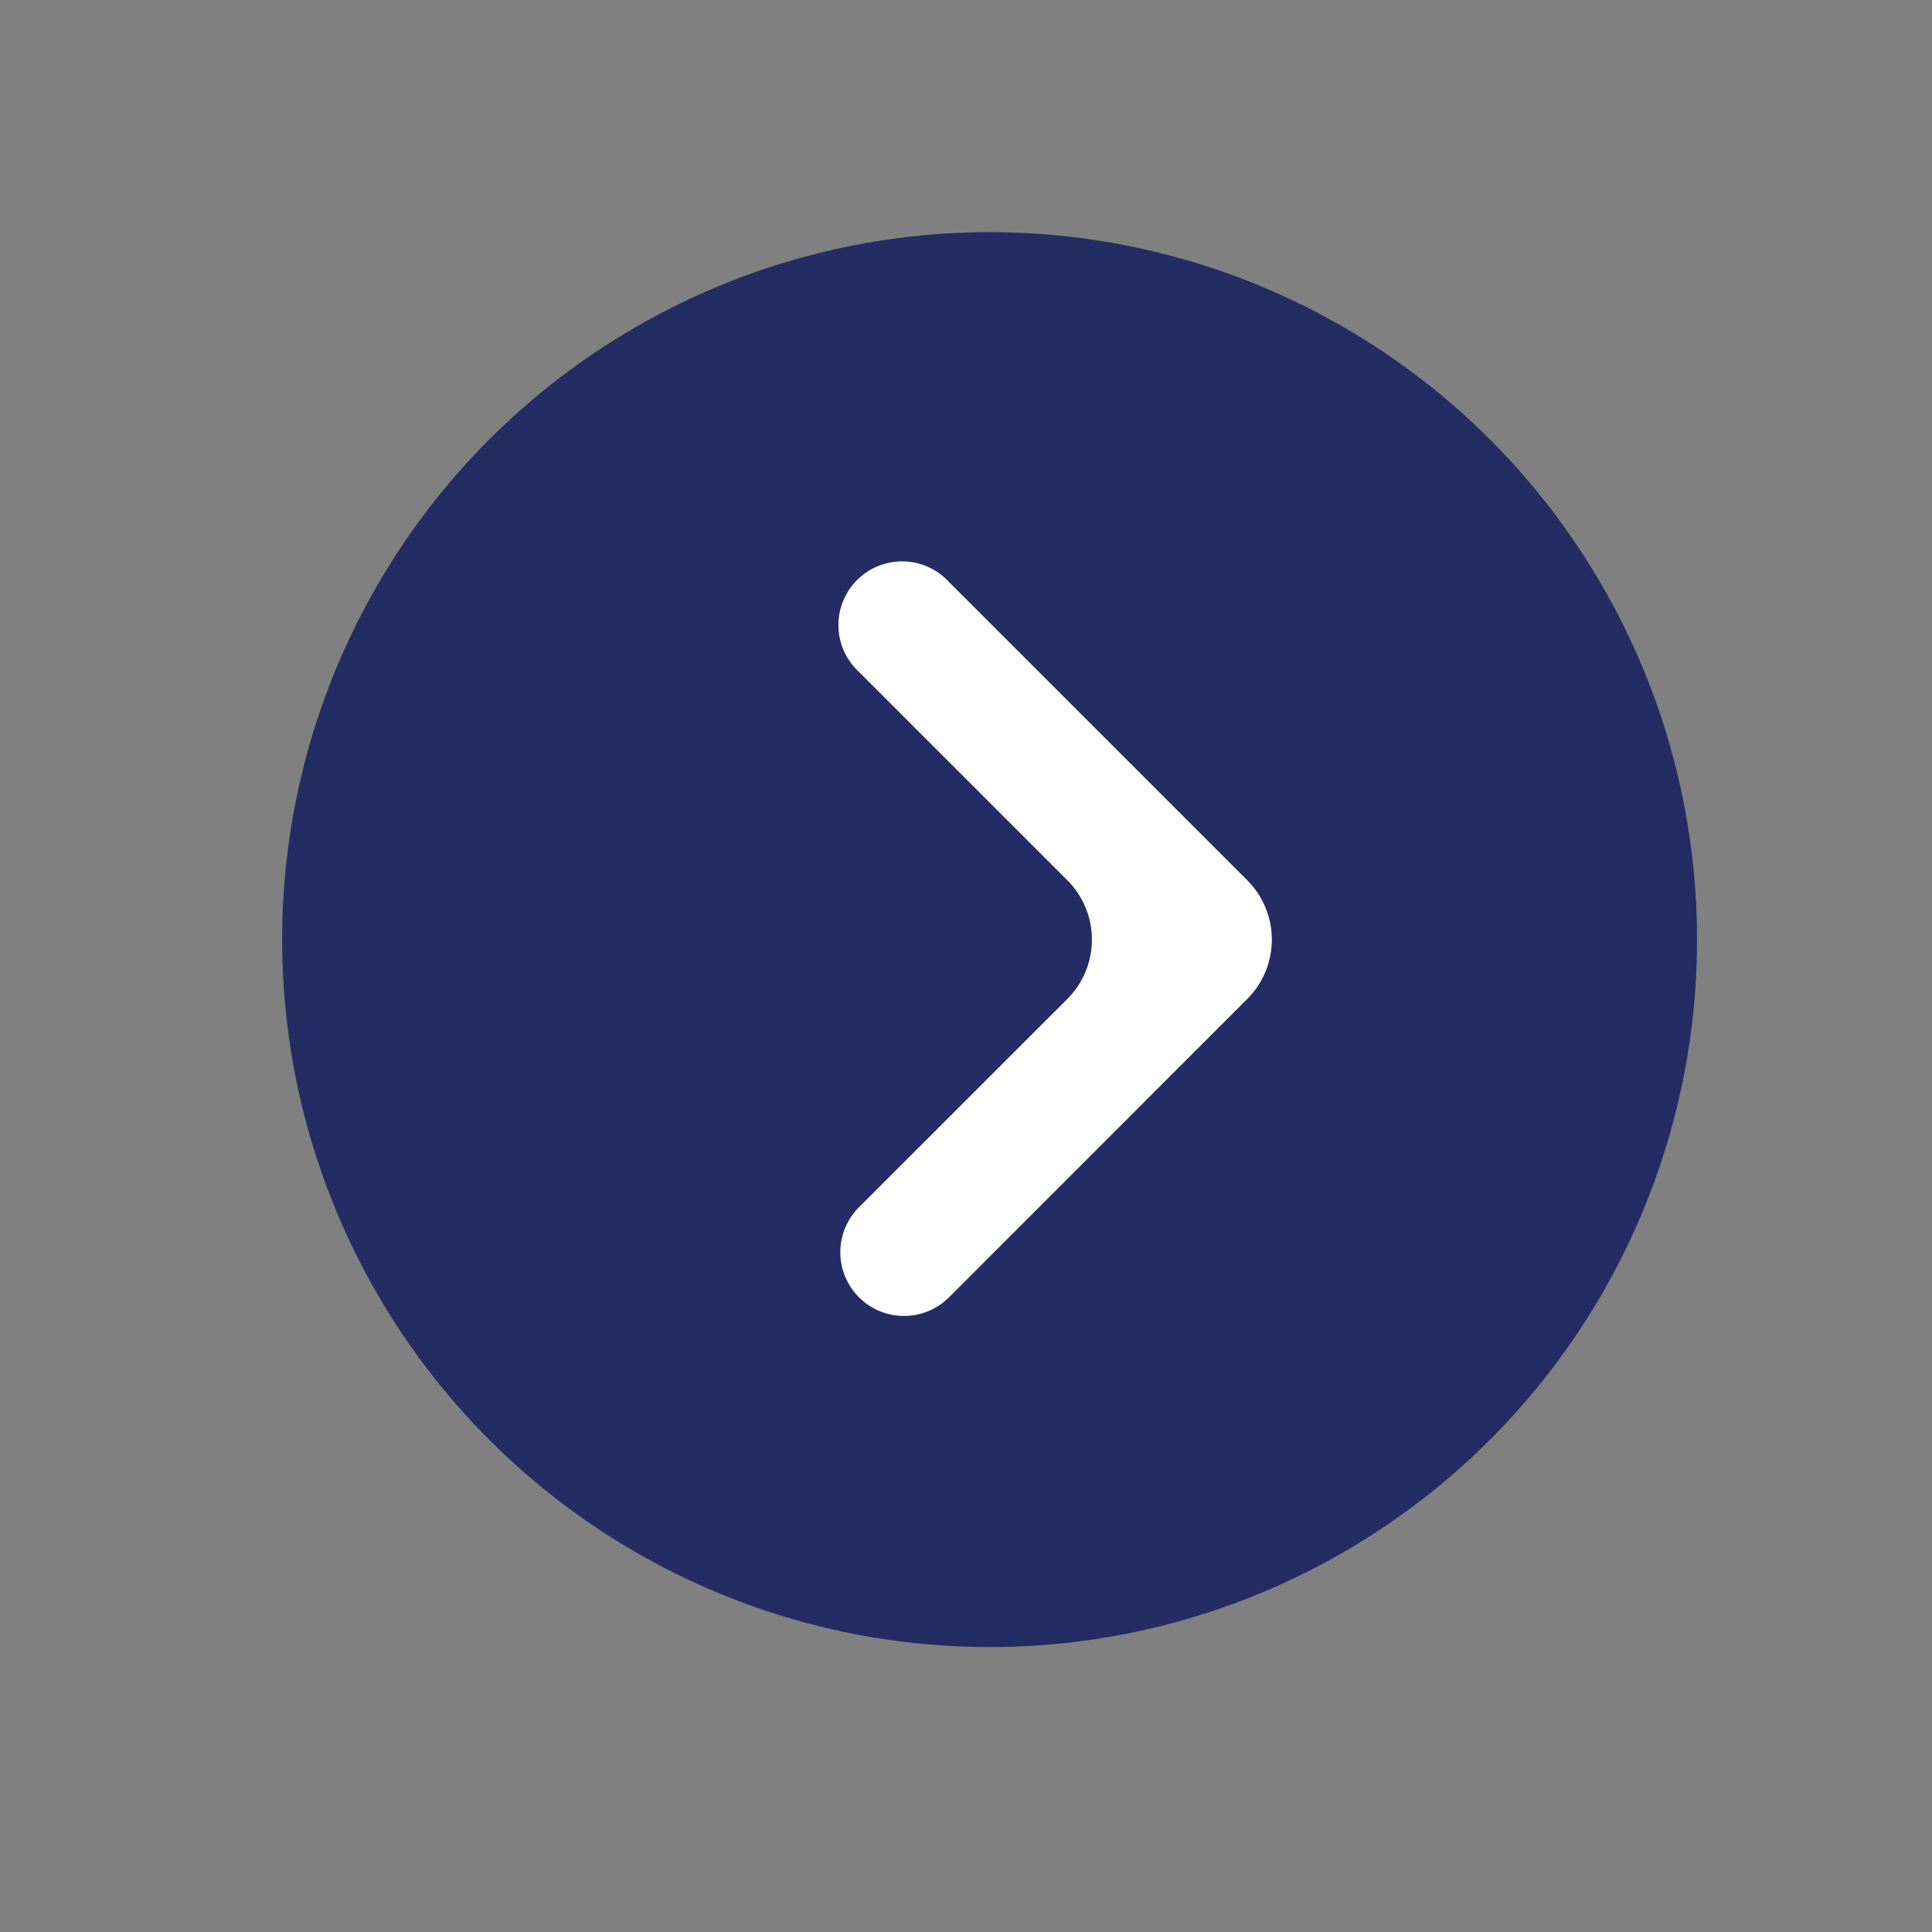 <svg width="23" height="23" viewBox="0 0 23 23" fill="none" xmlns="http://www.w3.org/2000/svg"><rect x="0" y="0" width="23" height="23" fill="#808080" stroke="none"/><circle cx="11.781" cy="11.186" r="8.422" fill="#232C63"/><path d="M10.084 15.247a.758.758 0 0 1 .142-.875l2.48-2.479a1 1 0 0 0 0-1.414l-2.48-2.48a.758.758 0 1 1 1.072-1.07l3.55 3.55a1 1 0 0 1 0 1.414l-3.55 3.551a.758.758 0 0 1-1.214-.197z" fill="#fff"/></svg>